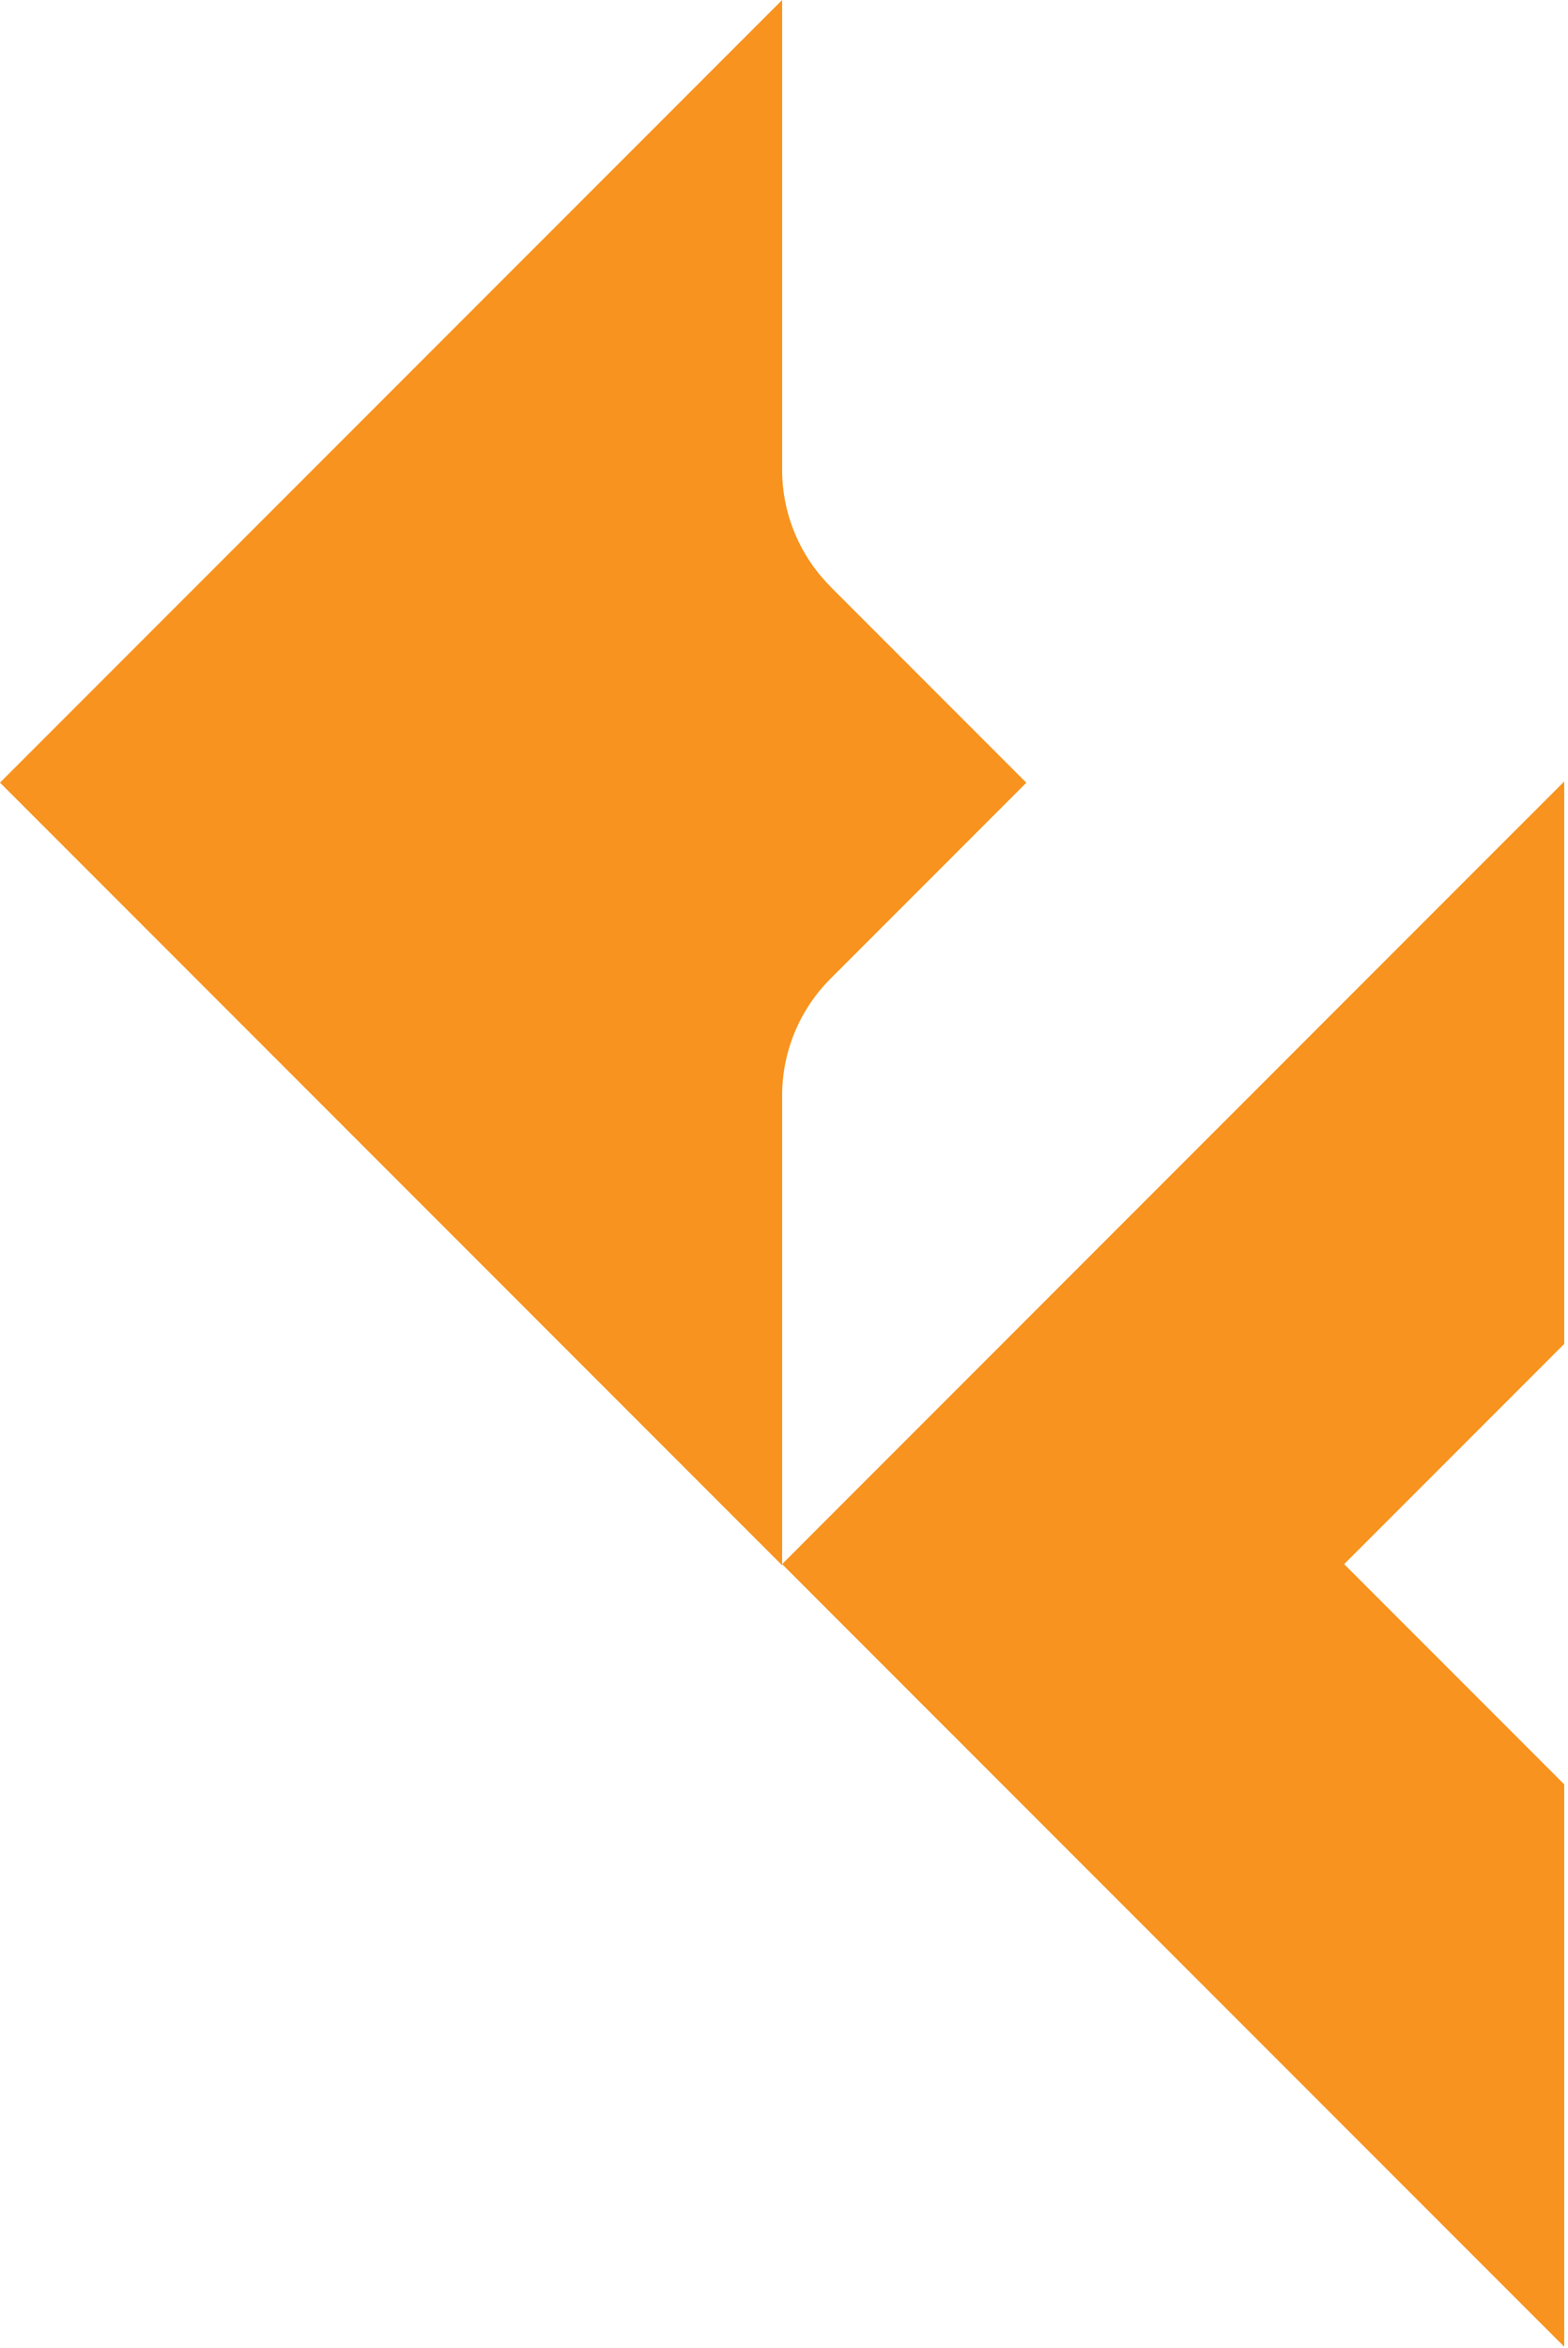 <svg width="294" height="440" viewBox="0 0 294 440" fill="none" xmlns="http://www.w3.org/2000/svg">
<g clip-path="url(#clip0_567_1394)">
<path d="M293.29 170.42V247.69V251.81L290.38 254.72L252.03 293.07L290.38 331.42L293.29 334.33V338.45V415.71V439.7L276.32 422.74L153.67 300.1L146.65 293.07L153.67 286.04L276.32 163.39L293.29 146.43V170.42Z" fill="#F7931E"/>
<path d="M155.71 109.9C149.91 104.1 146.65 96.23 146.65 88.02V0L129.68 16.97L7.03 139.61L0 146.64L7.03 153.67L129.68 276.32L146.65 293.29V205.27C146.65 197.06 149.91 189.19 155.71 183.39L192.44 146.66L155.71 109.93V109.9Z" fill="#F7931E"/>
</g>
<defs>
<clipPath id="clip0_567_1394">
<rect width="293.29" height="439.7" fill="white"/>
</clipPath>
</defs>
</svg>
